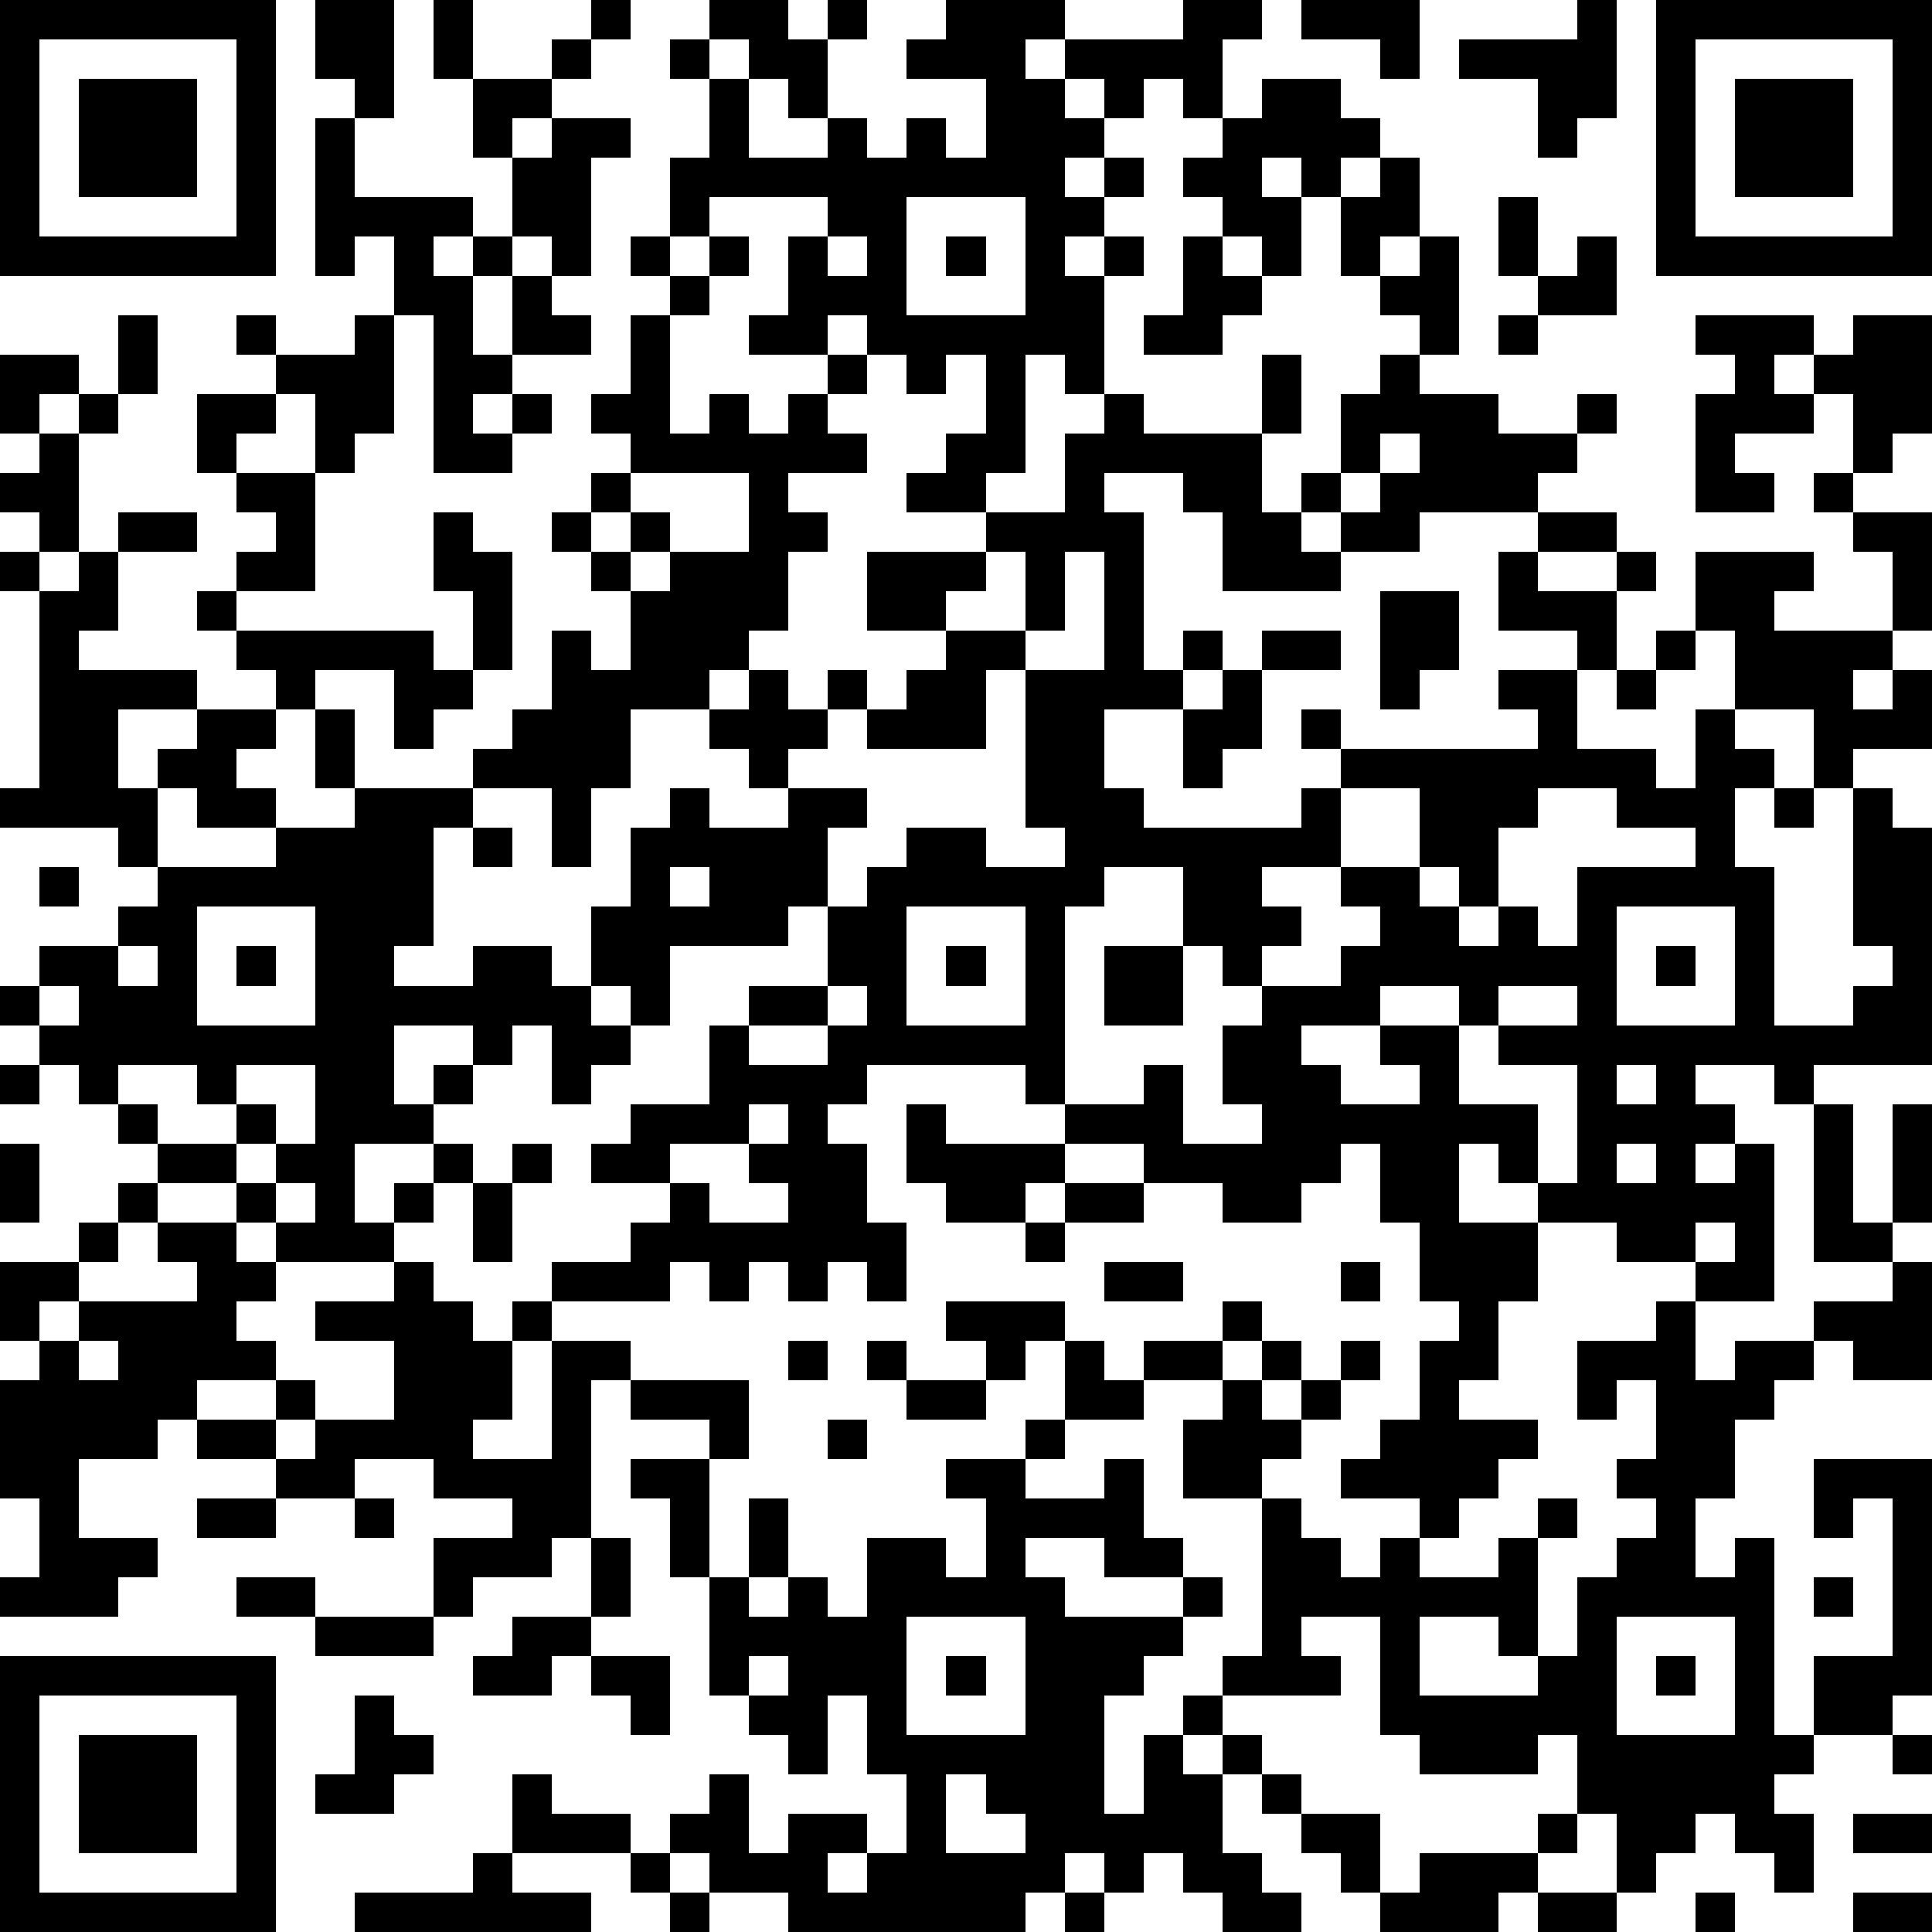 <?xml version="1.0" standalone="yes"?><svg version="1.1" xmlns="http://www.w3.org/2000/svg" xmlns:xlink="http://www.w3.org/1999/xlink" xmlns:ev="http://www.w3.org/2001/xml-events" width="196" height="196" shape-rendering="crispEdges"><path d="M0 0h7v7h-7zM8 0h2v3h-1v-1h-1zM11 0h1v2h-1zM15 0h1v1h-1zM18 0h2v1h1v-1h1v1h-1v2h-1v-1h-1v-1h-1zM24 0h3v1h-1v1h1v-1h3v-1h2v1h-1v2h-1v-1h-1v1h-1v-1h-1v1h1v1h-1v1h1v-1h1v1h-1v1h-1v1h1v-1h1v1h-1v3h-1v-1h-1v3h-1v1h-2v-1h1v-1h1v-2h-1v1h-1v-1h-1v-1h-1v1h-2v-1h1v-2h1v-1h-3v1h-1v-2h1v-2h-1v-1h1v1h1v2h2v-1h1v1h1v-1h1v1h1v-2h-2v-1h1zM33 0h3v2h-1v-1h-2zM40 0h1v3h-1v1h-1v-2h-2v-1h3zM42 0h7v7h-7zM1 1v5h5v-5zM14 1h1v1h-1zM43 1v5h5v-5zM2 2h3v3h-3zM12 2h2v1h-1v1h-1zM32 2h2v1h1v1h-1v1h-1v-1h-1v1h1v2h-1v-1h-1v-1h-1v-1h1v-1h1zM44 2h3v3h-3zM8 3h1v2h3v1h-1v1h1v-1h1v-2h1v-1h2v1h-1v3h-1v-1h-1v1h-1v2h1v-2h1v1h1v1h-2v1h-1v1h1v-1h1v1h-1v1h-2v-4h-1v-2h-1v1h-1zM35 4h1v2h-1v1h-1v-2h1zM23 5v3h3v-3zM38 5h1v2h-1zM16 6h1v1h-1zM18 6h1v1h-1zM21 6v1h1v-1zM24 6h1v1h-1zM30 6h1v1h1v1h-1v1h-2v-1h1zM36 6h1v3h-1v-1h-1v-1h1zM40 6h1v2h-2v-1h1zM17 7h1v1h-1zM3 8h1v2h-1zM6 8h1v1h-1zM9 8h1v3h-1v1h-1v-2h-1v-1h2zM16 8h1v3h1v-1h1v1h1v-1h1v-1h1v1h-1v1h1v1h-2v1h1v1h-1v2h-1v1h-1v1h-2v2h-1v2h-1v-2h-2v-1h1v-1h1v-2h1v1h1v-2h-1v-1h-1v-1h1v-1h1v-1h-1v-1h1zM38 8h1v1h-1zM43 8h3v1h-1v1h1v-1h1v-1h2v3h-1v1h-1v-2h-1v1h-2v1h1v1h-2v-3h1v-1h-1zM0 9h2v1h-1v1h-1zM32 9h1v2h-1zM35 9h1v1h2v1h2v-1h1v1h-1v1h-1v1h-3v1h-2v-1h-1v-1h1v-2h1zM2 10h1v1h-1zM5 10h2v1h-1v1h-1zM28 10h1v1h3v2h1v1h1v1h-3v-2h-1v-1h-2v1h1v4h1v-1h1v1h-1v1h-2v2h1v1h4v-1h1v-1h-1v-1h1v1h5v-1h-1v-1h2v-1h-2v-2h1v-1h2v1h-2v1h2v-1h1v1h-1v2h-1v2h2v1h1v-2h1v-2h-1v-2h3v1h-1v1h3v-2h-1v-1h-1v-1h1v1h2v3h-1v1h-1v1h1v-1h1v2h-2v1h-1v-2h-2v1h1v1h-1v2h1v4h2v-1h1v-1h-1v-4h1v1h1v6h-3v1h-1v-1h-2v1h1v1h-1v1h1v-1h1v4h-2v-1h-2v-1h-2v-1h-1v-1h-1v2h2v2h-1v2h-1v1h2v1h-1v1h-1v1h-1v-1h-2v-1h1v-1h1v-2h1v-1h-1v-2h-1v-2h-1v1h-1v1h-2v-1h-2v-1h-2v-1h-1v-1h-4v1h-1v1h1v2h1v2h-1v-1h-1v1h-1v-1h-1v1h-1v-1h-1v1h-3v-1h2v-1h1v-1h-2v-1h1v-1h2v-2h1v-1h2v-2h-1v1h-3v2h-1v-1h-1v-2h1v-2h1v-1h1v1h2v-1h-1v-1h-1v-1h1v-1h1v1h1v-1h1v1h-1v1h-1v1h2v1h-1v2h1v-1h1v-1h2v1h2v-1h-1v-4h-1v2h-3v-1h1v-1h1v-1h-2v-2h3v-1h2v-2h1zM1 11h1v3h-1v-1h-1v-1h1zM35 11v1h-1v1h1v-1h1v-1zM6 12h2v3h-2v-1h1v-1h-1zM16 12v1h-1v1h1v-1h1v1h-1v1h1v-1h2v-2zM3 13h2v1h-2zM11 13h1v1h1v3h-1v-2h-1zM0 14h1v1h-1zM2 14h1v2h-1v1h3v1h-2v2h1v-1h1v-1h2v-1h-1v-1h-1v-1h1v1h5v1h1v1h-1v1h-1v-2h-2v1h-1v1h-1v1h1v1h-2v-1h-1v2h-1v-1h-3v-1h1v-5h1zM25 14v1h-1v1h2v-2zM27 14v2h-1v1h2v-3zM35 15h2v2h-1v1h-1zM32 16h2v1h-2zM42 16h1v1h-1zM31 17h1v2h-1v1h-1v-2h1zM41 17h1v1h-1zM8 18h1v2h-1zM9 20h3v1h-1v3h-1v1h2v-1h2v1h1v1h1v1h-1v1h-1v-2h-1v1h-1v-1h-2v2h1v-1h1v1h-1v1h-2v2h1v-1h1v-1h1v1h-1v1h-1v1h-3v-1h-1v-1h-2v-1h-1v-1h-1v-1h-1v-1h-1v-1h1v-1h2v-1h1v-1h3v-1h2zM34 20v2h-2v1h1v1h-1v1h-1v-1h-1v-2h-2v1h-1v5h2v-1h1v2h2v-1h-1v-2h1v-1h2v-1h1v-1h-1v-1h2v-2zM39 20v1h-1v2h-1v-1h-1v1h1v1h1v-1h1v1h1v-2h3v-1h-2v-1zM45 20h1v1h-1zM12 21h1v1h-1zM1 22h1v1h-1zM17 22v1h1v-1zM5 23v3h3v-3zM23 23v3h3v-3zM41 23v3h3v-3zM3 24v1h1v-1zM6 24h1v1h-1zM24 24h1v1h-1zM28 24h2v2h-2zM42 24h1v1h-1zM1 25v1h1v-1zM21 25v1h-2v1h2v-1h1v-1zM35 25v1h-2v1h1v1h2v-1h-1v-1h2v-1zM38 25v1h-1v2h2v2h1v-3h-2v-1h2v-1zM0 27h1v1h-1zM3 27v1h1v1h2v-1h-1v-1zM6 27v1h1v1h-1v1h1v-1h1v-2zM41 27v1h1v-1zM19 28v1h-2v1h1v1h2v-1h-1v-1h1v-1zM23 28h1v1h3v1h-1v1h-2v-1h-1zM46 28h1v3h1v-3h1v3h-1v1h-2zM0 29h1v2h-1zM13 29h1v1h-1zM41 29v1h1v-1zM3 30h1v1h-1zM7 30v1h1v-1zM12 30h1v2h-1zM27 30h2v1h-2zM2 31h1v1h-1zM4 31h2v1h1v1h-1v1h1v1h-2v1h-1v1h-2v2h2v1h-1v1h-3v-1h1v-2h-1v-3h1v-1h-1v-2h2v1h-1v1h1v-1h3v-1h-1zM26 31h1v1h-1zM43 31v1h1v-1zM10 32h1v1h1v1h1v-1h1v1h-1v2h-1v1h2v-3h2v1h-1v4h-1v1h-2v1h-1v-2h2v-1h-2v-1h-2v1h-2v-1h-2v-1h2v-1h1v1h-1v1h1v-1h2v-2h-2v-1h2zM28 32h2v1h-2zM34 32h1v1h-1zM48 32h1v3h-2v-1h-1v-1h2zM24 33h3v1h-1v1h-1v-1h-1zM31 33h1v1h-1zM42 33h1v2h1v-1h2v1h-1v1h-1v2h-1v2h1v-1h1v5h1v-2h2v-4h-1v1h-1v-2h3v6h-1v1h-2v1h-1v1h1v2h-1v-1h-1v-1h-1v1h-1v1h-1v-2h-1v-2h-1v1h-3v-1h-1v-3h-2v1h1v1h-3v-1h1v-4h-2v-2h1v-1h-2v-1h2v1h1v-1h1v1h-1v1h1v-1h1v-1h1v1h-1v1h-1v1h-1v1h1v1h1v1h1v-1h1v1h2v-1h1v-1h1v1h-1v3h-1v-1h-2v2h3v-1h1v-2h1v-1h1v-1h-1v-1h1v-2h-1v1h-1v-2h2zM2 34v1h1v-1zM20 34h1v1h-1zM22 34h1v1h-1zM27 34h1v1h1v1h-2zM16 35h3v2h-1v-1h-2zM23 35h2v1h-2zM21 36h1v1h-1zM26 36h1v1h-1zM16 37h2v3h-1v-2h-1zM24 37h2v1h2v-1h1v2h1v1h-2v-1h-2v1h1v1h3v-1h1v1h-1v1h-1v1h-1v3h1v-2h1v-1h1v1h-1v1h1v-1h1v1h-1v2h1v1h1v1h-2v-1h-1v-1h-1v1h-1v-1h-1v1h-1v1h-6v-1h-2v-1h-1v-1h1v-1h1v2h1v-1h2v1h-1v1h1v-1h1v-2h-1v-2h-1v2h-1v-1h-1v-1h-1v-3h1v-2h1v2h-1v1h1v-1h1v1h1v-2h2v1h1v-2h-1zM5 38h2v1h-2zM9 38h1v1h-1zM15 39h1v2h-1zM6 40h2v1h-2zM46 40h1v1h-1zM8 41h3v1h-3zM13 41h2v1h-1v1h-2v-1h1zM23 41v3h3v-3zM41 41v3h3v-3zM0 42h7v7h-7zM15 42h2v2h-1v-1h-1zM19 42v1h1v-1zM24 42h1v1h-1zM42 42h1v1h-1zM1 43v5h5v-5zM9 43h1v1h1v1h-1v1h-2v-1h1zM2 44h3v3h-3zM48 44h1v1h-1zM13 45h1v1h2v1h-3zM24 45v2h2v-1h-1v-1zM32 45h1v1h-1zM33 46h2v2h-1v-1h-1zM39 46h1v1h-1zM47 46h2v1h-2zM12 47h1v1h2v1h-6v-1h3zM16 47h1v1h-1zM36 47h3v1h-1v1h-3v-1h1zM17 48h1v1h-1zM27 48h1v1h-1zM39 48h2v1h-2zM43 48h1v1h-1zM47 48h2v1h-2z" style="fill:#000" transform="translate(0,0) scale(4)"/></svg>